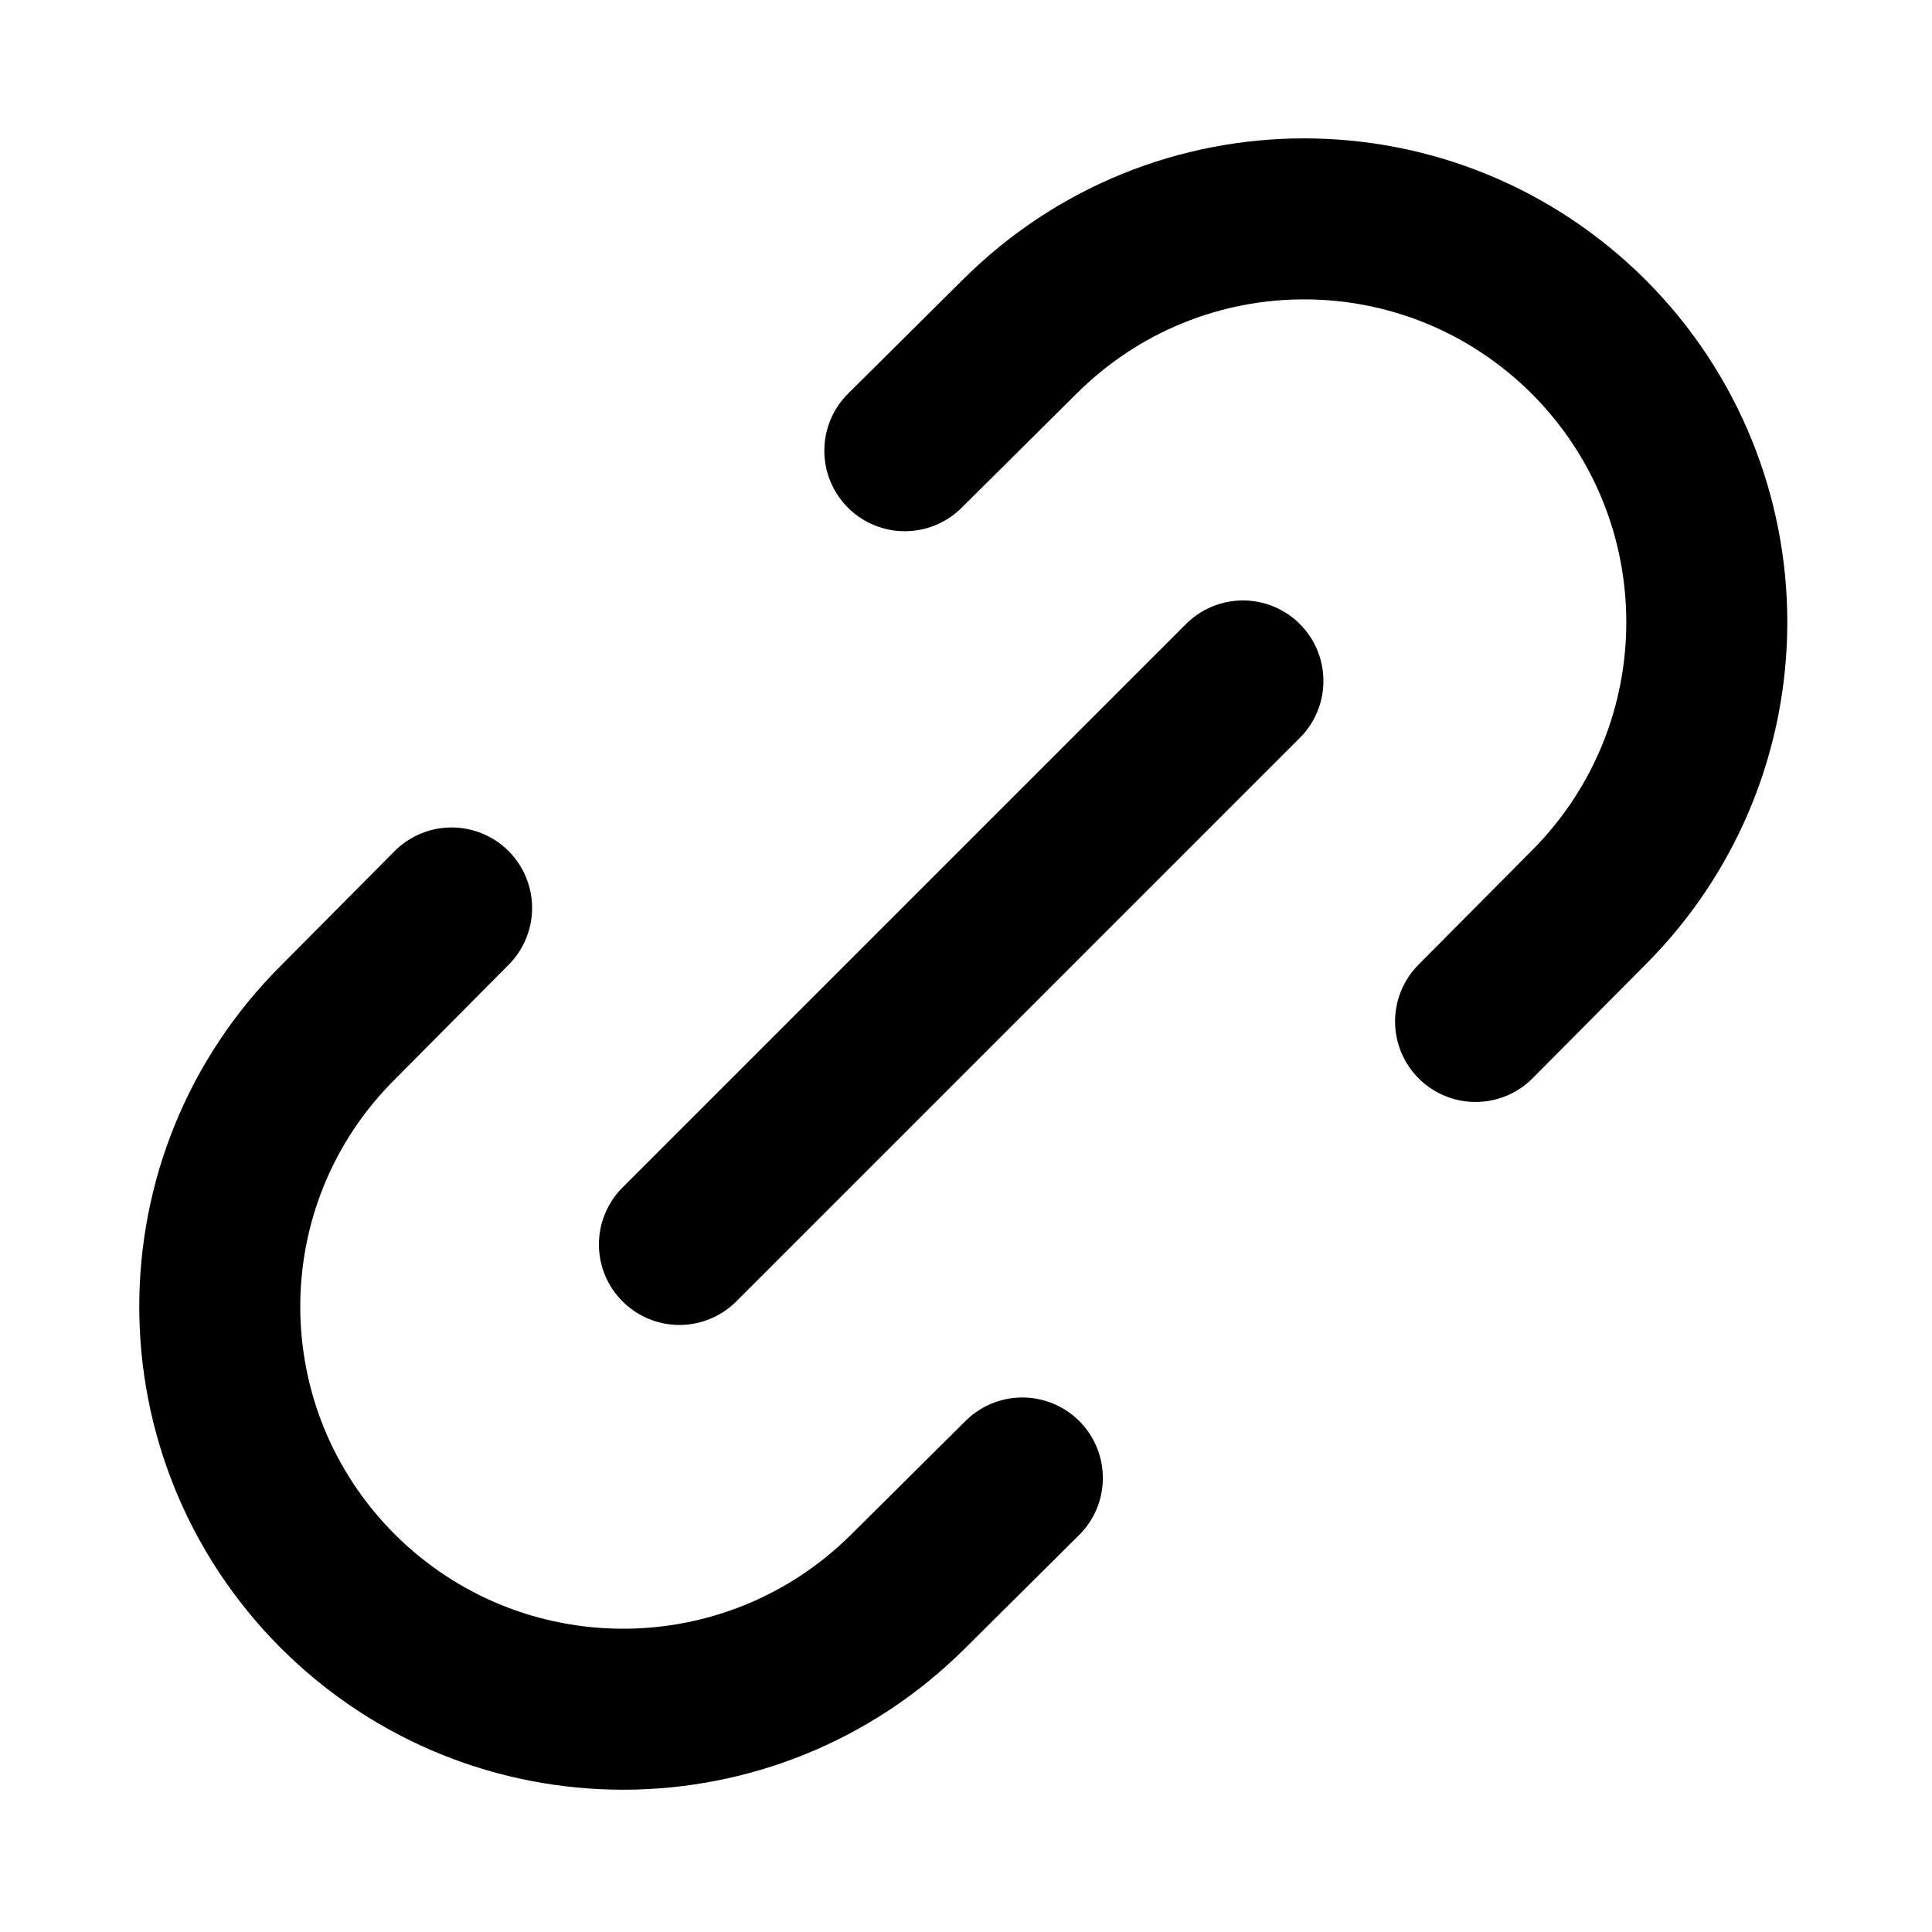 <svg viewBox="0 0 24 24" xmlns="http://www.w3.org/2000/svg"><path fill="none" stroke="#000" stroke-linecap="round" stroke-linejoin="round" stroke-width="2" d="M12.7 18.36l-1.42 1.41c-1.96 1.95-5.12 1.95-7.08 0 -1.96-1.96-1.96-5.12 0-7.071l1.41-1.42m12.72 1.41l1.41-1.42c1.95-1.96 1.95-5.12 0-7.08 -1.96-1.96-5.12-1.96-7.08 0l-1.42 1.41m-2.8 9.86l7-7"/></svg>